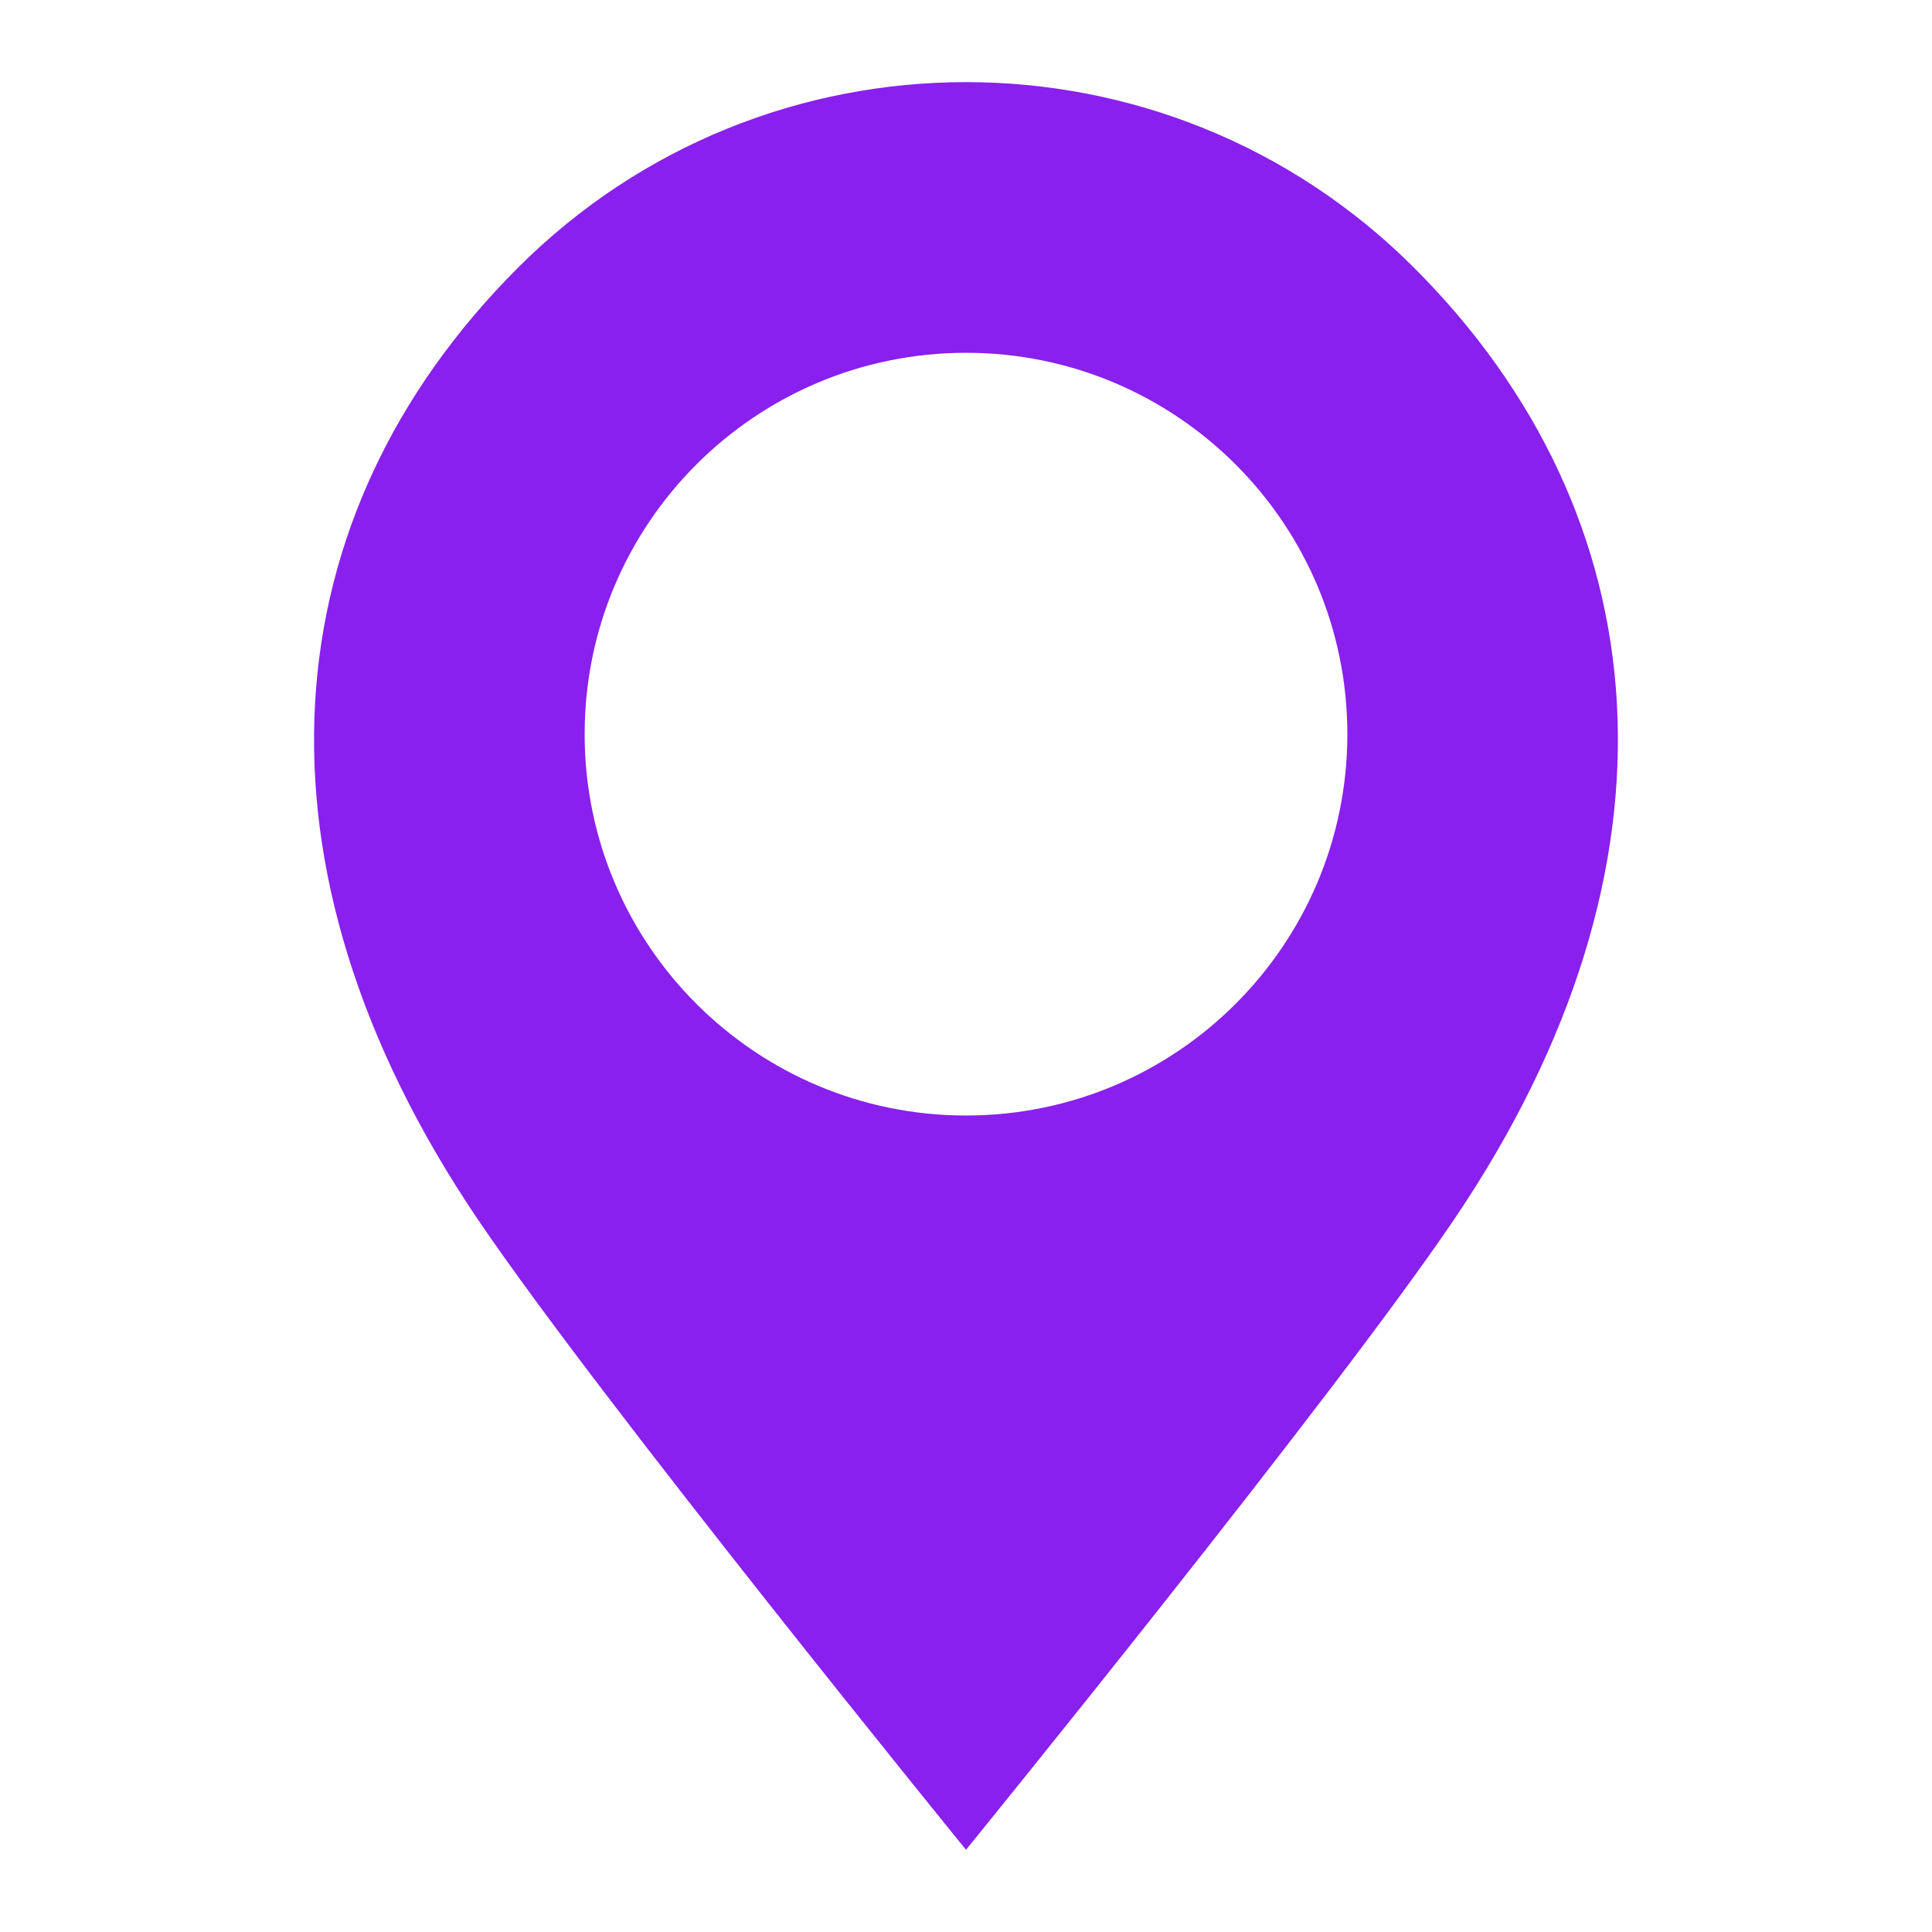 <svg xmlns="http://www.w3.org/2000/svg" id="Layer_1" data-name="Layer 1" viewBox="0 0 180 180"><defs><style>      .cls-1 {        fill: #8920ed;      }    </style></defs><path class="cls-1" d="M131.75,24.95c-11.53-11.53-26.64-17.3-41.75-17.3s-30.22,5.76-41.75,17.3c-23.06,23.06-26.09,55.62-3.73,88.66,11.35,16.78,45.48,58.73,45.48,58.73,0,0,34.13-41.95,45.48-58.73,22.35-33.04,19.33-65.6-3.73-88.66Zm-41.75,78.98c-19.62,0-35.53-15.91-35.53-35.53s15.91-35.53,35.53-35.53,35.53,15.91,35.53,35.53-15.91,35.53-35.53,35.53Z"></path></svg>